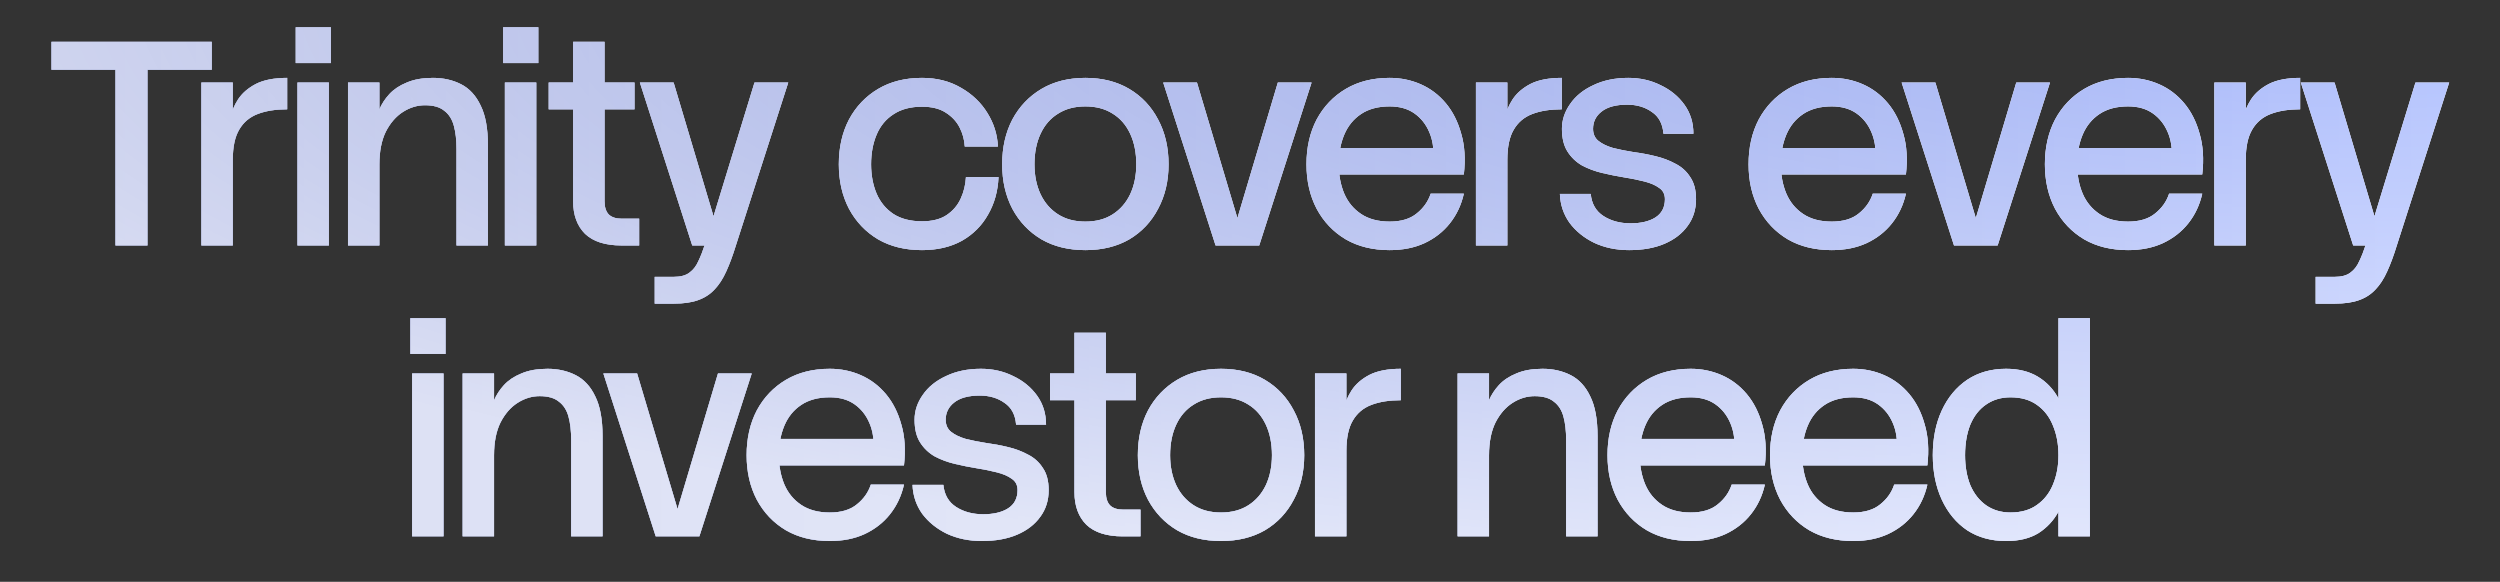 <svg width="550" height="128" viewBox="0 0 550 128" fill="none" xmlns="http://www.w3.org/2000/svg">
<rect x="0" y="0" width="550" height="128" fill="#333333" stroke="none"/>
<g clip-path="url(#clip0_4019_464)">
<path d="M25.403 9.2H32.443V54H25.403V9.2ZM11.323 9.2H46.587V15.344H11.323V9.2ZM44.302 18.16H51.214V54H44.302V18.16ZM51.214 35.184L50.254 29.872C50.254 28.763 50.382 27.483 50.638 26.032C50.937 24.581 51.513 23.195 52.366 21.872C53.262 20.507 54.564 19.376 56.27 18.48C58.02 17.584 60.324 17.136 63.182 17.136V24.048C60.665 24.048 58.51 24.389 56.718 25.072C54.926 25.755 53.561 26.907 52.622 28.528C51.684 30.107 51.214 32.325 51.214 35.184ZM65.442 18.16H72.354V54H65.442V18.16ZM65.058 6H72.802V13.872H65.058V6ZM76.557 18.16H83.469V24.048C83.981 22.853 84.707 21.744 85.645 20.72C86.627 19.653 87.907 18.8 89.485 18.16C91.064 17.477 92.984 17.136 95.245 17.136C97.549 17.136 99.619 17.605 101.453 18.544C103.288 19.483 104.717 21.04 105.741 23.216C106.808 25.349 107.341 28.251 107.341 31.92V54H100.429V32.752C100.429 30.789 100.237 29.104 99.853 27.696C99.469 26.245 98.765 25.136 97.741 24.368C96.76 23.557 95.352 23.152 93.517 23.152C91.811 23.152 90.189 23.643 88.653 24.624C87.117 25.605 85.859 27.056 84.877 28.976C83.939 30.896 83.469 33.285 83.469 36.144V54H76.557V18.16ZM111.072 18.16H117.984V54H111.072V18.16ZM110.688 6H118.432V13.872H110.688V6ZM120.712 18.16H139.592V24.048H120.712V18.16ZM126.088 9.2H133V44.272C133 45.595 133.32 46.576 133.96 47.216C134.6 47.813 135.539 48.112 136.776 48.112H140.616V54H136.712C133.171 54 130.504 53.147 128.712 51.44C126.963 49.691 126.088 47.301 126.088 44.272V9.2ZM144.037 66.8V60.912H148.197C149.733 60.912 150.906 60.592 151.717 59.952C152.527 59.355 153.167 58.523 153.637 57.456C154.149 56.389 154.618 55.195 155.045 53.872L165.989 18.16H173.413L161.893 54C161.21 56.219 160.506 58.117 159.781 59.696C159.055 61.317 158.202 62.64 157.221 63.664C156.239 64.731 155.023 65.52 153.573 66.032C152.165 66.544 150.394 66.8 148.261 66.8H144.037ZM152.293 54L140.773 18.16H148.197L158.885 54H152.293ZM219.674 38.96C219.546 42.032 218.778 44.784 217.37 47.216C216.005 49.648 214.085 51.568 211.61 52.976C209.136 54.341 206.213 55.024 202.842 55.024C199.13 55.024 195.909 54.235 193.178 52.656C190.448 51.035 188.314 48.795 186.778 45.936C185.285 43.077 184.538 39.813 184.538 36.144C184.538 32.432 185.285 29.147 186.778 26.288C188.314 23.429 190.448 21.189 193.178 19.568C195.909 17.947 199.13 17.136 202.842 17.136C206.085 17.136 208.944 17.861 211.418 19.312C213.893 20.72 215.834 22.576 217.242 24.88C218.65 27.141 219.418 29.595 219.546 32.24H212.25C212.165 30.747 211.781 29.339 211.098 28.016C210.416 26.693 209.392 25.605 208.026 24.752C206.704 23.899 204.976 23.472 202.842 23.472C200.325 23.472 198.234 24.027 196.57 25.136C194.906 26.203 193.669 27.696 192.858 29.616C192.048 31.536 191.642 33.712 191.642 36.144C191.642 38.533 192.048 40.688 192.858 42.608C193.669 44.485 194.906 45.979 196.57 47.088C198.234 48.155 200.325 48.688 202.842 48.688C205.061 48.688 206.853 48.24 208.218 47.344C209.626 46.405 210.672 45.189 211.354 43.696C212.037 42.203 212.421 40.624 212.506 38.96H219.674ZM238.782 55.024C235.07 55.024 231.849 54.235 229.118 52.656C226.388 51.035 224.254 48.795 222.718 45.936C221.225 43.077 220.478 39.813 220.478 36.144C220.478 32.432 221.225 29.147 222.718 26.288C224.254 23.429 226.388 21.189 229.118 19.568C231.849 17.947 235.07 17.136 238.782 17.136C242.494 17.136 245.716 17.947 248.446 19.568C251.177 21.189 253.289 23.429 254.782 26.288C256.318 29.147 257.086 32.432 257.086 36.144C257.086 39.813 256.318 43.077 254.782 45.936C253.289 48.795 251.177 51.035 248.446 52.656C245.716 54.235 242.494 55.024 238.782 55.024ZM238.782 48.752C241.129 48.752 243.134 48.219 244.798 47.152C246.462 46.085 247.742 44.613 248.638 42.736C249.534 40.816 249.982 38.619 249.982 36.144C249.982 33.584 249.534 31.344 248.638 29.424C247.742 27.504 246.462 26.032 244.798 25.008C243.134 23.941 241.129 23.408 238.782 23.408C236.436 23.408 234.43 23.941 232.766 25.008C231.102 26.032 229.822 27.504 228.926 29.424C228.03 31.344 227.582 33.584 227.582 36.144C227.582 38.619 228.03 40.816 228.926 42.736C229.822 44.613 231.102 46.085 232.766 47.152C234.43 48.219 236.436 48.752 238.782 48.752ZM255.908 18.16H263.332L274.02 54H267.428L255.908 18.16ZM288.548 18.16L277.028 54H270.436L281.124 18.16H288.548ZM305.725 55.024C302.013 55.024 298.791 54.235 296.061 52.656C293.33 51.035 291.197 48.795 289.661 45.936C288.167 43.077 287.421 39.813 287.421 36.144C287.421 32.432 288.167 29.147 289.661 26.288C291.197 23.429 293.33 21.189 296.061 19.568C298.791 17.947 302.013 17.136 305.725 17.136C308.157 17.136 310.439 17.605 312.573 18.544C314.706 19.483 316.541 20.869 318.077 22.704C319.613 24.539 320.743 26.779 321.469 29.424C322.237 32.027 322.429 35.013 322.045 38.384H291.325V32.56H318.205L315.325 34.608C315.453 32.56 315.154 30.704 314.429 29.04C313.703 27.333 312.615 25.968 311.165 24.944C309.714 23.92 307.901 23.408 305.725 23.408C303.207 23.408 301.117 23.963 299.453 25.072C297.789 26.181 296.551 27.696 295.741 29.616C294.93 31.536 294.525 33.712 294.525 36.144C294.525 38.533 294.93 40.688 295.741 42.608C296.551 44.485 297.789 45.979 299.453 47.088C301.117 48.197 303.207 48.752 305.725 48.752C308.242 48.752 310.226 48.155 311.677 46.96C313.17 45.765 314.194 44.315 314.749 42.608H322.045C321.49 45.083 320.466 47.259 318.973 49.136C317.522 50.971 315.666 52.421 313.405 53.488C311.186 54.512 308.626 55.024 305.725 55.024ZM324.705 18.16H331.617V54H324.705V18.16ZM331.617 35.184L330.657 29.872C330.657 28.763 330.785 27.483 331.041 26.032C331.339 24.581 331.915 23.195 332.769 21.872C333.665 20.507 334.966 19.376 336.673 18.48C338.422 17.584 340.726 17.136 343.585 17.136V24.048C341.067 24.048 338.913 24.389 337.121 25.072C335.329 25.755 333.963 26.907 333.025 28.528C332.086 30.107 331.617 32.325 331.617 35.184ZM349.96 42.672C350.173 44.848 351.112 46.469 352.776 47.536C354.44 48.603 356.424 49.136 358.728 49.136C360.989 49.136 362.802 48.709 364.168 47.856C365.576 46.96 366.28 45.616 366.28 43.824C366.28 42.715 365.853 41.883 365 41.328C364.189 40.731 363.101 40.261 361.736 39.92C360.413 39.579 358.941 39.28 357.32 39.024C355.741 38.768 354.141 38.448 352.52 38.064C350.898 37.68 349.405 37.125 348.04 36.4C346.717 35.632 345.65 34.608 344.84 33.328C344.029 32.048 343.624 30.384 343.624 28.336C343.624 26.416 344.221 24.603 345.416 22.896C346.61 21.147 348.317 19.76 350.536 18.736C352.754 17.669 355.314 17.136 358.216 17.136C360.818 17.136 363.186 17.669 365.32 18.736C367.496 19.76 369.245 21.189 370.568 23.024C371.89 24.859 372.552 26.992 372.552 29.424H365.96C365.789 27.248 364.936 25.648 363.4 24.624C361.906 23.557 360.093 23.024 357.96 23.024C355.485 23.024 353.608 23.536 352.328 24.56C351.09 25.541 350.472 26.8 350.472 28.336C350.472 29.488 350.877 30.384 351.688 31.024C352.498 31.664 353.565 32.176 354.888 32.56C356.253 32.901 357.746 33.2 359.368 33.456C360.989 33.669 362.589 33.968 364.168 34.352C365.789 34.736 367.261 35.291 368.584 36.016C369.949 36.699 371.037 37.68 371.848 38.96C372.701 40.197 373.128 41.819 373.128 43.824C373.128 46.085 372.509 48.048 371.272 49.712C370.077 51.376 368.392 52.677 366.216 53.616C364.04 54.555 361.437 55.024 358.408 55.024C355.592 55.024 353.032 54.491 350.728 53.424C348.466 52.315 346.653 50.843 345.288 49.008C343.965 47.131 343.261 45.019 343.176 42.672H349.96ZM402.985 55.024C399.273 55.024 396.051 54.235 393.321 52.656C390.59 51.035 388.457 48.795 386.921 45.936C385.427 43.077 384.681 39.813 384.681 36.144C384.681 32.432 385.427 29.147 386.921 26.288C388.457 23.429 390.59 21.189 393.321 19.568C396.051 17.947 399.273 17.136 402.985 17.136C405.417 17.136 407.699 17.605 409.833 18.544C411.966 19.483 413.801 20.869 415.337 22.704C416.873 24.539 418.003 26.779 418.729 29.424C419.497 32.027 419.689 35.013 419.305 38.384H388.585V32.56H415.465L412.585 34.608C412.713 32.56 412.414 30.704 411.689 29.04C410.963 27.333 409.875 25.968 408.425 24.944C406.974 23.92 405.161 23.408 402.985 23.408C400.467 23.408 398.377 23.963 396.713 25.072C395.049 26.181 393.811 27.696 393.001 29.616C392.19 31.536 391.785 33.712 391.785 36.144C391.785 38.533 392.19 40.688 393.001 42.608C393.811 44.485 395.049 45.979 396.713 47.088C398.377 48.197 400.467 48.752 402.985 48.752C405.502 48.752 407.486 48.155 408.937 46.96C410.43 45.765 411.454 44.315 412.009 42.608H419.305C418.75 45.083 417.726 47.259 416.233 49.136C414.782 50.971 412.926 52.421 410.665 53.488C408.446 54.512 405.886 55.024 402.985 55.024ZM418.36 18.16H425.784L436.472 54H429.88L418.36 18.16ZM451 18.16L439.48 54H432.888L443.576 18.16H451ZM468.177 55.024C464.465 55.024 461.244 54.235 458.513 52.656C455.783 51.035 453.649 48.795 452.113 45.936C450.62 43.077 449.873 39.813 449.873 36.144C449.873 32.432 450.62 29.147 452.113 26.288C453.649 23.429 455.783 21.189 458.513 19.568C461.244 17.947 464.465 17.136 468.177 17.136C470.609 17.136 472.892 17.605 475.025 18.544C477.159 19.483 478.993 20.869 480.529 22.704C482.065 24.539 483.196 26.779 483.921 29.424C484.689 32.027 484.881 35.013 484.497 38.384H453.777V32.56H480.657L477.777 34.608C477.905 32.56 477.607 30.704 476.881 29.04C476.156 27.333 475.068 25.968 473.617 24.944C472.167 23.92 470.353 23.408 468.177 23.408C465.66 23.408 463.569 23.963 461.905 25.072C460.241 26.181 459.004 27.696 458.193 29.616C457.383 31.536 456.977 33.712 456.977 36.144C456.977 38.533 457.383 40.688 458.193 42.608C459.004 44.485 460.241 45.979 461.905 47.088C463.569 48.197 465.66 48.752 468.177 48.752C470.695 48.752 472.679 48.155 474.129 46.96C475.623 45.765 476.647 44.315 477.201 42.608H484.497C483.943 45.083 482.919 47.259 481.425 49.136C479.975 50.971 478.119 52.421 475.857 53.488C473.639 54.512 471.079 55.024 468.177 55.024ZM487.157 18.16H494.069V54H487.157V18.16ZM494.069 35.184L493.109 29.872C493.109 28.763 493.237 27.483 493.493 26.032C493.792 24.581 494.368 23.195 495.221 21.872C496.117 20.507 497.419 19.376 499.125 18.48C500.875 17.584 503.179 17.136 506.037 17.136V24.048C503.52 24.048 501.365 24.389 499.573 25.072C497.781 25.755 496.416 26.907 495.477 28.528C494.539 30.107 494.069 32.325 494.069 35.184ZM509.444 66.8V60.912H513.604C515.14 60.912 516.314 60.592 517.124 59.952C517.935 59.355 518.575 58.523 519.044 57.456C519.556 56.389 520.026 55.195 520.452 53.872L531.396 18.16H538.82L527.3 54C526.618 56.219 525.914 58.117 525.188 59.696C524.463 61.317 523.61 62.64 522.628 63.664C521.647 64.731 520.431 65.52 518.98 66.032C517.572 66.544 515.802 66.8 513.668 66.8H509.444ZM517.7 54L506.18 18.16H513.604L524.292 54H517.7ZM90.664 82.16H97.576V118H90.664V82.16ZM90.28 70H98.024V77.872H90.28V70ZM101.78 82.16H108.692V88.048C109.204 86.853 109.929 85.744 110.868 84.72C111.849 83.653 113.129 82.8 114.708 82.16C116.286 81.477 118.206 81.136 120.468 81.136C122.772 81.136 124.841 81.605 126.676 82.544C128.51 83.483 129.94 85.04 130.964 87.216C132.03 89.349 132.564 92.251 132.564 95.92V118H125.652V96.752C125.652 94.789 125.46 93.104 125.076 91.696C124.692 90.245 123.988 89.136 122.964 88.368C121.982 87.557 120.574 87.152 118.74 87.152C117.033 87.152 115.412 87.643 113.876 88.624C112.34 89.605 111.081 91.056 110.1 92.976C109.161 94.896 108.692 97.285 108.692 100.144V118H101.78V82.16ZM132.74 82.16H140.164L150.852 118H144.26L132.74 82.16ZM165.38 82.16L153.86 118H147.268L157.956 82.16H165.38ZM182.557 119.024C178.845 119.024 175.624 118.235 172.893 116.656C170.163 115.035 168.029 112.795 166.493 109.936C165 107.077 164.253 103.813 164.253 100.144C164.253 96.432 165 93.147 166.493 90.288C168.029 87.429 170.163 85.189 172.893 83.568C175.624 81.947 178.845 81.136 182.557 81.136C184.989 81.136 187.272 81.605 189.405 82.544C191.539 83.483 193.373 84.869 194.909 86.704C196.445 88.539 197.576 90.779 198.301 93.424C199.069 96.027 199.261 99.013 198.877 102.384H168.157V96.56H195.037L192.157 98.608C192.285 96.56 191.987 94.704 191.261 93.04C190.536 91.333 189.448 89.968 187.997 88.944C186.547 87.92 184.733 87.408 182.557 87.408C180.04 87.408 177.949 87.963 176.285 89.072C174.621 90.181 173.384 91.696 172.573 93.616C171.763 95.536 171.357 97.712 171.357 100.144C171.357 102.533 171.763 104.688 172.573 106.608C173.384 108.485 174.621 109.979 176.285 111.088C177.949 112.197 180.04 112.752 182.557 112.752C185.075 112.752 187.059 112.155 188.509 110.96C190.003 109.765 191.027 108.315 191.581 106.608H198.877C198.323 109.083 197.299 111.259 195.805 113.136C194.355 114.971 192.499 116.421 190.237 117.488C188.019 118.512 185.459 119.024 182.557 119.024ZM207.54 106.672C207.753 108.848 208.692 110.469 210.356 111.536C212.02 112.603 214.004 113.136 216.308 113.136C218.569 113.136 220.382 112.709 221.748 111.856C223.156 110.96 223.86 109.616 223.86 107.824C223.86 106.715 223.433 105.883 222.58 105.328C221.769 104.731 220.681 104.261 219.316 103.92C217.993 103.579 216.521 103.28 214.9 103.024C213.321 102.768 211.721 102.448 210.1 102.064C208.478 101.68 206.985 101.125 205.62 100.4C204.297 99.632 203.23 98.608 202.42 97.328C201.609 96.048 201.204 94.384 201.204 92.336C201.204 90.416 201.801 88.603 202.996 86.896C204.19 85.147 205.897 83.76 208.116 82.736C210.334 81.669 212.894 81.136 215.796 81.136C218.398 81.136 220.766 81.669 222.9 82.736C225.076 83.76 226.825 85.189 228.148 87.024C229.47 88.859 230.132 90.992 230.132 93.424H223.54C223.369 91.248 222.516 89.648 220.98 88.624C219.486 87.557 217.673 87.024 215.54 87.024C213.065 87.024 211.188 87.536 209.908 88.56C208.67 89.541 208.052 90.8 208.052 92.336C208.052 93.488 208.457 94.384 209.268 95.024C210.078 95.664 211.145 96.176 212.468 96.56C213.833 96.901 215.326 97.2 216.948 97.456C218.569 97.669 220.169 97.968 221.748 98.352C223.369 98.736 224.841 99.291 226.164 100.016C227.529 100.699 228.617 101.68 229.428 102.96C230.281 104.197 230.708 105.819 230.708 107.824C230.708 110.085 230.089 112.048 228.852 113.712C227.657 115.376 225.972 116.677 223.796 117.616C221.62 118.555 219.017 119.024 215.988 119.024C213.172 119.024 210.612 118.491 208.308 117.424C206.046 116.315 204.233 114.843 202.868 113.008C201.545 111.131 200.841 109.019 200.756 106.672H207.54ZM231.002 82.16H249.882V88.048H231.002V82.16ZM236.378 73.2H243.29V108.272C243.29 109.595 243.61 110.576 244.25 111.216C244.89 111.813 245.829 112.112 247.066 112.112H250.906V118H247.002C243.461 118 240.794 117.147 239.002 115.44C237.253 113.691 236.378 111.301 236.378 108.272V73.2ZM268.627 119.024C264.915 119.024 261.694 118.235 258.963 116.656C256.233 115.035 254.099 112.795 252.563 109.936C251.07 107.077 250.323 103.813 250.323 100.144C250.323 96.432 251.07 93.147 252.563 90.288C254.099 87.429 256.233 85.189 258.963 83.568C261.694 81.947 264.915 81.136 268.627 81.136C272.339 81.136 275.561 81.947 278.291 83.568C281.022 85.189 283.134 87.429 284.627 90.288C286.163 93.147 286.931 96.432 286.931 100.144C286.931 103.813 286.163 107.077 284.627 109.936C283.134 112.795 281.022 115.035 278.291 116.656C275.561 118.235 272.339 119.024 268.627 119.024ZM268.627 112.752C270.974 112.752 272.979 112.219 274.643 111.152C276.307 110.085 277.587 108.613 278.483 106.736C279.379 104.816 279.827 102.619 279.827 100.144C279.827 97.584 279.379 95.344 278.483 93.424C277.587 91.504 276.307 90.032 274.643 89.008C272.979 87.941 270.974 87.408 268.627 87.408C266.281 87.408 264.275 87.941 262.611 89.008C260.947 90.032 259.667 91.504 258.771 93.424C257.875 95.344 257.427 97.584 257.427 100.144C257.427 102.619 257.875 104.816 258.771 106.736C259.667 108.613 260.947 110.085 262.611 111.152C264.275 112.219 266.281 112.752 268.627 112.752ZM289.295 82.16H296.207V118H289.295V82.16ZM296.207 99.184L295.247 93.872C295.247 92.763 295.375 91.483 295.631 90.032C295.929 88.581 296.505 87.195 297.359 85.872C298.255 84.507 299.556 83.376 301.263 82.48C303.012 81.584 305.316 81.136 308.175 81.136V88.048C305.657 88.048 303.503 88.389 301.711 89.072C299.919 89.755 298.553 90.907 297.615 92.528C296.676 94.107 296.207 96.325 296.207 99.184ZM320.675 82.16H327.587V88.048C328.099 86.853 328.824 85.744 329.763 84.72C330.744 83.653 332.024 82.8 333.603 82.16C335.181 81.477 337.101 81.136 339.363 81.136C341.667 81.136 343.736 81.605 345.571 82.544C347.405 83.483 348.835 85.04 349.859 87.216C350.925 89.349 351.459 92.251 351.459 95.92V118H344.547V96.752C344.547 94.789 344.355 93.104 343.971 91.696C343.587 90.245 342.883 89.136 341.859 88.368C340.877 87.557 339.469 87.152 337.635 87.152C335.928 87.152 334.307 87.643 332.771 88.624C331.235 89.605 329.976 91.056 328.995 92.976C328.056 94.896 327.587 97.285 327.587 100.144V118H320.675V82.16ZM371.95 119.024C368.238 119.024 365.016 118.235 362.286 116.656C359.555 115.035 357.422 112.795 355.886 109.936C354.392 107.077 353.646 103.813 353.646 100.144C353.646 96.432 354.392 93.147 355.886 90.288C357.422 87.429 359.555 85.189 362.286 83.568C365.016 81.947 368.238 81.136 371.95 81.136C374.382 81.136 376.664 81.605 378.798 82.544C380.931 83.483 382.766 84.869 384.302 86.704C385.838 88.539 386.968 90.779 387.694 93.424C388.462 96.027 388.654 99.013 388.27 102.384H357.55V96.56H384.43L381.55 98.608C381.678 96.56 381.379 94.704 380.654 93.04C379.928 91.333 378.84 89.968 377.39 88.944C375.939 87.92 374.126 87.408 371.95 87.408C369.432 87.408 367.342 87.963 365.678 89.072C364.014 90.181 362.776 91.696 361.966 93.616C361.155 95.536 360.75 97.712 360.75 100.144C360.75 102.533 361.155 104.688 361.966 106.608C362.776 108.485 364.014 109.979 365.678 111.088C367.342 112.197 369.432 112.752 371.95 112.752C374.467 112.752 376.451 112.155 377.902 110.96C379.395 109.765 380.419 108.315 380.974 106.608H388.27C387.715 109.083 386.691 111.259 385.198 113.136C383.747 114.971 381.891 116.421 379.63 117.488C377.411 118.512 374.851 119.024 371.95 119.024ZM407.702 119.024C403.99 119.024 400.769 118.235 398.038 116.656C395.308 115.035 393.174 112.795 391.638 109.936C390.145 107.077 389.398 103.813 389.398 100.144C389.398 96.432 390.145 93.147 391.638 90.288C393.174 87.429 395.308 85.189 398.038 83.568C400.769 81.947 403.99 81.136 407.702 81.136C410.134 81.136 412.417 81.605 414.55 82.544C416.684 83.483 418.518 84.869 420.054 86.704C421.59 88.539 422.721 90.779 423.446 93.424C424.214 96.027 424.406 99.013 424.022 102.384H393.302V96.56H420.182L417.302 98.608C417.43 96.56 417.132 94.704 416.406 93.04C415.681 91.333 414.593 89.968 413.142 88.944C411.692 87.92 409.878 87.408 407.702 87.408C405.185 87.408 403.094 87.963 401.43 89.072C399.766 90.181 398.529 91.696 397.718 93.616C396.908 95.536 396.502 97.712 396.502 100.144C396.502 102.533 396.908 104.688 397.718 106.608C398.529 108.485 399.766 109.979 401.43 111.088C403.094 112.197 405.185 112.752 407.702 112.752C410.22 112.752 412.204 112.155 413.654 110.96C415.148 109.765 416.172 108.315 416.726 106.608H424.022C423.468 109.083 422.444 111.259 420.95 113.136C419.5 114.971 417.644 116.421 415.382 117.488C413.164 118.512 410.604 119.024 407.702 119.024ZM441.341 119.024C438.056 119.024 435.197 118.235 432.765 116.656C430.376 115.035 428.52 112.795 427.197 109.936C425.875 107.077 425.213 103.813 425.213 100.144C425.213 96.432 425.875 93.147 427.197 90.288C428.52 87.429 430.376 85.189 432.765 83.568C435.197 81.947 438.056 81.136 441.341 81.136C444.072 81.136 446.397 81.712 448.317 82.864C450.237 84.016 451.752 85.616 452.861 87.664V112.56C451.795 114.523 450.323 116.101 448.445 117.296C446.568 118.448 444.2 119.024 441.341 119.024ZM442.301 112.752C444.648 112.752 446.589 112.197 448.125 111.088C449.704 109.979 450.877 108.485 451.645 106.608C452.456 104.688 452.861 102.533 452.861 100.144C452.861 97.712 452.456 95.536 451.645 93.616C450.877 91.696 449.704 90.181 448.125 89.072C446.589 87.963 444.648 87.408 442.301 87.408C440.253 87.408 438.461 87.941 436.925 89.008C435.432 90.032 434.28 91.504 433.469 93.424C432.701 95.344 432.317 97.584 432.317 100.144C432.317 102.619 432.701 104.816 433.469 106.736C434.28 108.613 435.432 110.085 436.925 111.152C438.461 112.219 440.253 112.752 442.301 112.752ZM452.861 118V70H459.773V118H452.861Z" fill="white"/>
<path d="M25.403 9.2H32.443V54H25.403V9.2ZM11.323 9.2H46.587V15.344H11.323V9.2ZM44.302 18.16H51.214V54H44.302V18.16ZM51.214 35.184L50.254 29.872C50.254 28.763 50.382 27.483 50.638 26.032C50.937 24.581 51.513 23.195 52.366 21.872C53.262 20.507 54.564 19.376 56.27 18.48C58.02 17.584 60.324 17.136 63.182 17.136V24.048C60.665 24.048 58.51 24.389 56.718 25.072C54.926 25.755 53.561 26.907 52.622 28.528C51.684 30.107 51.214 32.325 51.214 35.184ZM65.442 18.16H72.354V54H65.442V18.16ZM65.058 6H72.802V13.872H65.058V6ZM76.557 18.16H83.469V24.048C83.981 22.853 84.707 21.744 85.645 20.72C86.627 19.653 87.907 18.8 89.485 18.16C91.064 17.477 92.984 17.136 95.245 17.136C97.549 17.136 99.619 17.605 101.453 18.544C103.288 19.483 104.717 21.04 105.741 23.216C106.808 25.349 107.341 28.251 107.341 31.92V54H100.429V32.752C100.429 30.789 100.237 29.104 99.853 27.696C99.469 26.245 98.765 25.136 97.741 24.368C96.76 23.557 95.352 23.152 93.517 23.152C91.811 23.152 90.189 23.643 88.653 24.624C87.117 25.605 85.859 27.056 84.877 28.976C83.939 30.896 83.469 33.285 83.469 36.144V54H76.557V18.16ZM111.072 18.16H117.984V54H111.072V18.16ZM110.688 6H118.432V13.872H110.688V6ZM120.712 18.16H139.592V24.048H120.712V18.16ZM126.088 9.2H133V44.272C133 45.595 133.32 46.576 133.96 47.216C134.6 47.813 135.539 48.112 136.776 48.112H140.616V54H136.712C133.171 54 130.504 53.147 128.712 51.44C126.963 49.691 126.088 47.301 126.088 44.272V9.2ZM144.037 66.8V60.912H148.197C149.733 60.912 150.906 60.592 151.717 59.952C152.527 59.355 153.167 58.523 153.637 57.456C154.149 56.389 154.618 55.195 155.045 53.872L165.989 18.16H173.413L161.893 54C161.21 56.219 160.506 58.117 159.781 59.696C159.055 61.317 158.202 62.64 157.221 63.664C156.239 64.731 155.023 65.52 153.573 66.032C152.165 66.544 150.394 66.8 148.261 66.8H144.037ZM152.293 54L140.773 18.16H148.197L158.885 54H152.293ZM219.674 38.96C219.546 42.032 218.778 44.784 217.37 47.216C216.005 49.648 214.085 51.568 211.61 52.976C209.136 54.341 206.213 55.024 202.842 55.024C199.13 55.024 195.909 54.235 193.178 52.656C190.448 51.035 188.314 48.795 186.778 45.936C185.285 43.077 184.538 39.813 184.538 36.144C184.538 32.432 185.285 29.147 186.778 26.288C188.314 23.429 190.448 21.189 193.178 19.568C195.909 17.947 199.13 17.136 202.842 17.136C206.085 17.136 208.944 17.861 211.418 19.312C213.893 20.72 215.834 22.576 217.242 24.88C218.65 27.141 219.418 29.595 219.546 32.24H212.25C212.165 30.747 211.781 29.339 211.098 28.016C210.416 26.693 209.392 25.605 208.026 24.752C206.704 23.899 204.976 23.472 202.842 23.472C200.325 23.472 198.234 24.027 196.57 25.136C194.906 26.203 193.669 27.696 192.858 29.616C192.048 31.536 191.642 33.712 191.642 36.144C191.642 38.533 192.048 40.688 192.858 42.608C193.669 44.485 194.906 45.979 196.57 47.088C198.234 48.155 200.325 48.688 202.842 48.688C205.061 48.688 206.853 48.24 208.218 47.344C209.626 46.405 210.672 45.189 211.354 43.696C212.037 42.203 212.421 40.624 212.506 38.96H219.674ZM238.782 55.024C235.07 55.024 231.849 54.235 229.118 52.656C226.388 51.035 224.254 48.795 222.718 45.936C221.225 43.077 220.478 39.813 220.478 36.144C220.478 32.432 221.225 29.147 222.718 26.288C224.254 23.429 226.388 21.189 229.118 19.568C231.849 17.947 235.07 17.136 238.782 17.136C242.494 17.136 245.716 17.947 248.446 19.568C251.177 21.189 253.289 23.429 254.782 26.288C256.318 29.147 257.086 32.432 257.086 36.144C257.086 39.813 256.318 43.077 254.782 45.936C253.289 48.795 251.177 51.035 248.446 52.656C245.716 54.235 242.494 55.024 238.782 55.024ZM238.782 48.752C241.129 48.752 243.134 48.219 244.798 47.152C246.462 46.085 247.742 44.613 248.638 42.736C249.534 40.816 249.982 38.619 249.982 36.144C249.982 33.584 249.534 31.344 248.638 29.424C247.742 27.504 246.462 26.032 244.798 25.008C243.134 23.941 241.129 23.408 238.782 23.408C236.436 23.408 234.43 23.941 232.766 25.008C231.102 26.032 229.822 27.504 228.926 29.424C228.03 31.344 227.582 33.584 227.582 36.144C227.582 38.619 228.03 40.816 228.926 42.736C229.822 44.613 231.102 46.085 232.766 47.152C234.43 48.219 236.436 48.752 238.782 48.752ZM255.908 18.16H263.332L274.02 54H267.428L255.908 18.16ZM288.548 18.16L277.028 54H270.436L281.124 18.16H288.548ZM305.725 55.024C302.013 55.024 298.791 54.235 296.061 52.656C293.33 51.035 291.197 48.795 289.661 45.936C288.167 43.077 287.421 39.813 287.421 36.144C287.421 32.432 288.167 29.147 289.661 26.288C291.197 23.429 293.33 21.189 296.061 19.568C298.791 17.947 302.013 17.136 305.725 17.136C308.157 17.136 310.439 17.605 312.573 18.544C314.706 19.483 316.541 20.869 318.077 22.704C319.613 24.539 320.743 26.779 321.469 29.424C322.237 32.027 322.429 35.013 322.045 38.384H291.325V32.56H318.205L315.325 34.608C315.453 32.56 315.154 30.704 314.429 29.04C313.703 27.333 312.615 25.968 311.165 24.944C309.714 23.92 307.901 23.408 305.725 23.408C303.207 23.408 301.117 23.963 299.453 25.072C297.789 26.181 296.551 27.696 295.741 29.616C294.93 31.536 294.525 33.712 294.525 36.144C294.525 38.533 294.93 40.688 295.741 42.608C296.551 44.485 297.789 45.979 299.453 47.088C301.117 48.197 303.207 48.752 305.725 48.752C308.242 48.752 310.226 48.155 311.677 46.96C313.17 45.765 314.194 44.315 314.749 42.608H322.045C321.49 45.083 320.466 47.259 318.973 49.136C317.522 50.971 315.666 52.421 313.405 53.488C311.186 54.512 308.626 55.024 305.725 55.024ZM324.705 18.16H331.617V54H324.705V18.16ZM331.617 35.184L330.657 29.872C330.657 28.763 330.785 27.483 331.041 26.032C331.339 24.581 331.915 23.195 332.769 21.872C333.665 20.507 334.966 19.376 336.673 18.48C338.422 17.584 340.726 17.136 343.585 17.136V24.048C341.067 24.048 338.913 24.389 337.121 25.072C335.329 25.755 333.963 26.907 333.025 28.528C332.086 30.107 331.617 32.325 331.617 35.184ZM349.96 42.672C350.173 44.848 351.112 46.469 352.776 47.536C354.44 48.603 356.424 49.136 358.728 49.136C360.989 49.136 362.802 48.709 364.168 47.856C365.576 46.96 366.28 45.616 366.28 43.824C366.28 42.715 365.853 41.883 365 41.328C364.189 40.731 363.101 40.261 361.736 39.92C360.413 39.579 358.941 39.28 357.32 39.024C355.741 38.768 354.141 38.448 352.52 38.064C350.898 37.68 349.405 37.125 348.04 36.4C346.717 35.632 345.65 34.608 344.84 33.328C344.029 32.048 343.624 30.384 343.624 28.336C343.624 26.416 344.221 24.603 345.416 22.896C346.61 21.147 348.317 19.76 350.536 18.736C352.754 17.669 355.314 17.136 358.216 17.136C360.818 17.136 363.186 17.669 365.32 18.736C367.496 19.76 369.245 21.189 370.568 23.024C371.89 24.859 372.552 26.992 372.552 29.424H365.96C365.789 27.248 364.936 25.648 363.4 24.624C361.906 23.557 360.093 23.024 357.96 23.024C355.485 23.024 353.608 23.536 352.328 24.56C351.09 25.541 350.472 26.8 350.472 28.336C350.472 29.488 350.877 30.384 351.688 31.024C352.498 31.664 353.565 32.176 354.888 32.56C356.253 32.901 357.746 33.2 359.368 33.456C360.989 33.669 362.589 33.968 364.168 34.352C365.789 34.736 367.261 35.291 368.584 36.016C369.949 36.699 371.037 37.68 371.848 38.96C372.701 40.197 373.128 41.819 373.128 43.824C373.128 46.085 372.509 48.048 371.272 49.712C370.077 51.376 368.392 52.677 366.216 53.616C364.04 54.555 361.437 55.024 358.408 55.024C355.592 55.024 353.032 54.491 350.728 53.424C348.466 52.315 346.653 50.843 345.288 49.008C343.965 47.131 343.261 45.019 343.176 42.672H349.96ZM402.985 55.024C399.273 55.024 396.051 54.235 393.321 52.656C390.59 51.035 388.457 48.795 386.921 45.936C385.427 43.077 384.681 39.813 384.681 36.144C384.681 32.432 385.427 29.147 386.921 26.288C388.457 23.429 390.59 21.189 393.321 19.568C396.051 17.947 399.273 17.136 402.985 17.136C405.417 17.136 407.699 17.605 409.833 18.544C411.966 19.483 413.801 20.869 415.337 22.704C416.873 24.539 418.003 26.779 418.729 29.424C419.497 32.027 419.689 35.013 419.305 38.384H388.585V32.56H415.465L412.585 34.608C412.713 32.56 412.414 30.704 411.689 29.04C410.963 27.333 409.875 25.968 408.425 24.944C406.974 23.92 405.161 23.408 402.985 23.408C400.467 23.408 398.377 23.963 396.713 25.072C395.049 26.181 393.811 27.696 393.001 29.616C392.19 31.536 391.785 33.712 391.785 36.144C391.785 38.533 392.19 40.688 393.001 42.608C393.811 44.485 395.049 45.979 396.713 47.088C398.377 48.197 400.467 48.752 402.985 48.752C405.502 48.752 407.486 48.155 408.937 46.96C410.43 45.765 411.454 44.315 412.009 42.608H419.305C418.75 45.083 417.726 47.259 416.233 49.136C414.782 50.971 412.926 52.421 410.665 53.488C408.446 54.512 405.886 55.024 402.985 55.024ZM418.36 18.16H425.784L436.472 54H429.88L418.36 18.16ZM451 18.16L439.48 54H432.888L443.576 18.16H451ZM468.177 55.024C464.465 55.024 461.244 54.235 458.513 52.656C455.783 51.035 453.649 48.795 452.113 45.936C450.62 43.077 449.873 39.813 449.873 36.144C449.873 32.432 450.62 29.147 452.113 26.288C453.649 23.429 455.783 21.189 458.513 19.568C461.244 17.947 464.465 17.136 468.177 17.136C470.609 17.136 472.892 17.605 475.025 18.544C477.159 19.483 478.993 20.869 480.529 22.704C482.065 24.539 483.196 26.779 483.921 29.424C484.689 32.027 484.881 35.013 484.497 38.384H453.777V32.56H480.657L477.777 34.608C477.905 32.56 477.607 30.704 476.881 29.04C476.156 27.333 475.068 25.968 473.617 24.944C472.167 23.92 470.353 23.408 468.177 23.408C465.66 23.408 463.569 23.963 461.905 25.072C460.241 26.181 459.004 27.696 458.193 29.616C457.383 31.536 456.977 33.712 456.977 36.144C456.977 38.533 457.383 40.688 458.193 42.608C459.004 44.485 460.241 45.979 461.905 47.088C463.569 48.197 465.66 48.752 468.177 48.752C470.695 48.752 472.679 48.155 474.129 46.96C475.623 45.765 476.647 44.315 477.201 42.608H484.497C483.943 45.083 482.919 47.259 481.425 49.136C479.975 50.971 478.119 52.421 475.857 53.488C473.639 54.512 471.079 55.024 468.177 55.024ZM487.157 18.16H494.069V54H487.157V18.16ZM494.069 35.184L493.109 29.872C493.109 28.763 493.237 27.483 493.493 26.032C493.792 24.581 494.368 23.195 495.221 21.872C496.117 20.507 497.419 19.376 499.125 18.48C500.875 17.584 503.179 17.136 506.037 17.136V24.048C503.52 24.048 501.365 24.389 499.573 25.072C497.781 25.755 496.416 26.907 495.477 28.528C494.539 30.107 494.069 32.325 494.069 35.184ZM509.444 66.8V60.912H513.604C515.14 60.912 516.314 60.592 517.124 59.952C517.935 59.355 518.575 58.523 519.044 57.456C519.556 56.389 520.026 55.195 520.452 53.872L531.396 18.16H538.82L527.3 54C526.618 56.219 525.914 58.117 525.188 59.696C524.463 61.317 523.61 62.64 522.628 63.664C521.647 64.731 520.431 65.52 518.98 66.032C517.572 66.544 515.802 66.8 513.668 66.8H509.444ZM517.7 54L506.18 18.16H513.604L524.292 54H517.7ZM90.664 82.16H97.576V118H90.664V82.16ZM90.28 70H98.024V77.872H90.28V70ZM101.78 82.16H108.692V88.048C109.204 86.853 109.929 85.744 110.868 84.72C111.849 83.653 113.129 82.8 114.708 82.16C116.286 81.477 118.206 81.136 120.468 81.136C122.772 81.136 124.841 81.605 126.676 82.544C128.51 83.483 129.94 85.04 130.964 87.216C132.03 89.349 132.564 92.251 132.564 95.92V118H125.652V96.752C125.652 94.789 125.46 93.104 125.076 91.696C124.692 90.245 123.988 89.136 122.964 88.368C121.982 87.557 120.574 87.152 118.74 87.152C117.033 87.152 115.412 87.643 113.876 88.624C112.34 89.605 111.081 91.056 110.1 92.976C109.161 94.896 108.692 97.285 108.692 100.144V118H101.78V82.16ZM132.74 82.16H140.164L150.852 118H144.26L132.74 82.16ZM165.38 82.16L153.86 118H147.268L157.956 82.16H165.38ZM182.557 119.024C178.845 119.024 175.624 118.235 172.893 116.656C170.163 115.035 168.029 112.795 166.493 109.936C165 107.077 164.253 103.813 164.253 100.144C164.253 96.432 165 93.147 166.493 90.288C168.029 87.429 170.163 85.189 172.893 83.568C175.624 81.947 178.845 81.136 182.557 81.136C184.989 81.136 187.272 81.605 189.405 82.544C191.539 83.483 193.373 84.869 194.909 86.704C196.445 88.539 197.576 90.779 198.301 93.424C199.069 96.027 199.261 99.013 198.877 102.384H168.157V96.56H195.037L192.157 98.608C192.285 96.56 191.987 94.704 191.261 93.04C190.536 91.333 189.448 89.968 187.997 88.944C186.547 87.92 184.733 87.408 182.557 87.408C180.04 87.408 177.949 87.963 176.285 89.072C174.621 90.181 173.384 91.696 172.573 93.616C171.763 95.536 171.357 97.712 171.357 100.144C171.357 102.533 171.763 104.688 172.573 106.608C173.384 108.485 174.621 109.979 176.285 111.088C177.949 112.197 180.04 112.752 182.557 112.752C185.075 112.752 187.059 112.155 188.509 110.96C190.003 109.765 191.027 108.315 191.581 106.608H198.877C198.323 109.083 197.299 111.259 195.805 113.136C194.355 114.971 192.499 116.421 190.237 117.488C188.019 118.512 185.459 119.024 182.557 119.024ZM207.54 106.672C207.753 108.848 208.692 110.469 210.356 111.536C212.02 112.603 214.004 113.136 216.308 113.136C218.569 113.136 220.382 112.709 221.748 111.856C223.156 110.96 223.86 109.616 223.86 107.824C223.86 106.715 223.433 105.883 222.58 105.328C221.769 104.731 220.681 104.261 219.316 103.92C217.993 103.579 216.521 103.28 214.9 103.024C213.321 102.768 211.721 102.448 210.1 102.064C208.478 101.68 206.985 101.125 205.62 100.4C204.297 99.632 203.23 98.608 202.42 97.328C201.609 96.048 201.204 94.384 201.204 92.336C201.204 90.416 201.801 88.603 202.996 86.896C204.19 85.147 205.897 83.76 208.116 82.736C210.334 81.669 212.894 81.136 215.796 81.136C218.398 81.136 220.766 81.669 222.9 82.736C225.076 83.76 226.825 85.189 228.148 87.024C229.47 88.859 230.132 90.992 230.132 93.424H223.54C223.369 91.248 222.516 89.648 220.98 88.624C219.486 87.557 217.673 87.024 215.54 87.024C213.065 87.024 211.188 87.536 209.908 88.56C208.67 89.541 208.052 90.8 208.052 92.336C208.052 93.488 208.457 94.384 209.268 95.024C210.078 95.664 211.145 96.176 212.468 96.56C213.833 96.901 215.326 97.2 216.948 97.456C218.569 97.669 220.169 97.968 221.748 98.352C223.369 98.736 224.841 99.291 226.164 100.016C227.529 100.699 228.617 101.68 229.428 102.96C230.281 104.197 230.708 105.819 230.708 107.824C230.708 110.085 230.089 112.048 228.852 113.712C227.657 115.376 225.972 116.677 223.796 117.616C221.62 118.555 219.017 119.024 215.988 119.024C213.172 119.024 210.612 118.491 208.308 117.424C206.046 116.315 204.233 114.843 202.868 113.008C201.545 111.131 200.841 109.019 200.756 106.672H207.54ZM231.002 82.16H249.882V88.048H231.002V82.16ZM236.378 73.2H243.29V108.272C243.29 109.595 243.61 110.576 244.25 111.216C244.89 111.813 245.829 112.112 247.066 112.112H250.906V118H247.002C243.461 118 240.794 117.147 239.002 115.44C237.253 113.691 236.378 111.301 236.378 108.272V73.2ZM268.627 119.024C264.915 119.024 261.694 118.235 258.963 116.656C256.233 115.035 254.099 112.795 252.563 109.936C251.07 107.077 250.323 103.813 250.323 100.144C250.323 96.432 251.07 93.147 252.563 90.288C254.099 87.429 256.233 85.189 258.963 83.568C261.694 81.947 264.915 81.136 268.627 81.136C272.339 81.136 275.561 81.947 278.291 83.568C281.022 85.189 283.134 87.429 284.627 90.288C286.163 93.147 286.931 96.432 286.931 100.144C286.931 103.813 286.163 107.077 284.627 109.936C283.134 112.795 281.022 115.035 278.291 116.656C275.561 118.235 272.339 119.024 268.627 119.024ZM268.627 112.752C270.974 112.752 272.979 112.219 274.643 111.152C276.307 110.085 277.587 108.613 278.483 106.736C279.379 104.816 279.827 102.619 279.827 100.144C279.827 97.584 279.379 95.344 278.483 93.424C277.587 91.504 276.307 90.032 274.643 89.008C272.979 87.941 270.974 87.408 268.627 87.408C266.281 87.408 264.275 87.941 262.611 89.008C260.947 90.032 259.667 91.504 258.771 93.424C257.875 95.344 257.427 97.584 257.427 100.144C257.427 102.619 257.875 104.816 258.771 106.736C259.667 108.613 260.947 110.085 262.611 111.152C264.275 112.219 266.281 112.752 268.627 112.752ZM289.295 82.16H296.207V118H289.295V82.16ZM296.207 99.184L295.247 93.872C295.247 92.763 295.375 91.483 295.631 90.032C295.929 88.581 296.505 87.195 297.359 85.872C298.255 84.507 299.556 83.376 301.263 82.48C303.012 81.584 305.316 81.136 308.175 81.136V88.048C305.657 88.048 303.503 88.389 301.711 89.072C299.919 89.755 298.553 90.907 297.615 92.528C296.676 94.107 296.207 96.325 296.207 99.184ZM320.675 82.16H327.587V88.048C328.099 86.853 328.824 85.744 329.763 84.72C330.744 83.653 332.024 82.8 333.603 82.16C335.181 81.477 337.101 81.136 339.363 81.136C341.667 81.136 343.736 81.605 345.571 82.544C347.405 83.483 348.835 85.04 349.859 87.216C350.925 89.349 351.459 92.251 351.459 95.92V118H344.547V96.752C344.547 94.789 344.355 93.104 343.971 91.696C343.587 90.245 342.883 89.136 341.859 88.368C340.877 87.557 339.469 87.152 337.635 87.152C335.928 87.152 334.307 87.643 332.771 88.624C331.235 89.605 329.976 91.056 328.995 92.976C328.056 94.896 327.587 97.285 327.587 100.144V118H320.675V82.16ZM371.95 119.024C368.238 119.024 365.016 118.235 362.286 116.656C359.555 115.035 357.422 112.795 355.886 109.936C354.392 107.077 353.646 103.813 353.646 100.144C353.646 96.432 354.392 93.147 355.886 90.288C357.422 87.429 359.555 85.189 362.286 83.568C365.016 81.947 368.238 81.136 371.95 81.136C374.382 81.136 376.664 81.605 378.798 82.544C380.931 83.483 382.766 84.869 384.302 86.704C385.838 88.539 386.968 90.779 387.694 93.424C388.462 96.027 388.654 99.013 388.27 102.384H357.55V96.56H384.43L381.55 98.608C381.678 96.56 381.379 94.704 380.654 93.04C379.928 91.333 378.84 89.968 377.39 88.944C375.939 87.92 374.126 87.408 371.95 87.408C369.432 87.408 367.342 87.963 365.678 89.072C364.014 90.181 362.776 91.696 361.966 93.616C361.155 95.536 360.75 97.712 360.75 100.144C360.75 102.533 361.155 104.688 361.966 106.608C362.776 108.485 364.014 109.979 365.678 111.088C367.342 112.197 369.432 112.752 371.95 112.752C374.467 112.752 376.451 112.155 377.902 110.96C379.395 109.765 380.419 108.315 380.974 106.608H388.27C387.715 109.083 386.691 111.259 385.198 113.136C383.747 114.971 381.891 116.421 379.63 117.488C377.411 118.512 374.851 119.024 371.95 119.024ZM407.702 119.024C403.99 119.024 400.769 118.235 398.038 116.656C395.308 115.035 393.174 112.795 391.638 109.936C390.145 107.077 389.398 103.813 389.398 100.144C389.398 96.432 390.145 93.147 391.638 90.288C393.174 87.429 395.308 85.189 398.038 83.568C400.769 81.947 403.99 81.136 407.702 81.136C410.134 81.136 412.417 81.605 414.55 82.544C416.684 83.483 418.518 84.869 420.054 86.704C421.59 88.539 422.721 90.779 423.446 93.424C424.214 96.027 424.406 99.013 424.022 102.384H393.302V96.56H420.182L417.302 98.608C417.43 96.56 417.132 94.704 416.406 93.04C415.681 91.333 414.593 89.968 413.142 88.944C411.692 87.92 409.878 87.408 407.702 87.408C405.185 87.408 403.094 87.963 401.43 89.072C399.766 90.181 398.529 91.696 397.718 93.616C396.908 95.536 396.502 97.712 396.502 100.144C396.502 102.533 396.908 104.688 397.718 106.608C398.529 108.485 399.766 109.979 401.43 111.088C403.094 112.197 405.185 112.752 407.702 112.752C410.22 112.752 412.204 112.155 413.654 110.96C415.148 109.765 416.172 108.315 416.726 106.608H424.022C423.468 109.083 422.444 111.259 420.95 113.136C419.5 114.971 417.644 116.421 415.382 117.488C413.164 118.512 410.604 119.024 407.702 119.024ZM441.341 119.024C438.056 119.024 435.197 118.235 432.765 116.656C430.376 115.035 428.52 112.795 427.197 109.936C425.875 107.077 425.213 103.813 425.213 100.144C425.213 96.432 425.875 93.147 427.197 90.288C428.52 87.429 430.376 85.189 432.765 83.568C435.197 81.947 438.056 81.136 441.341 81.136C444.072 81.136 446.397 81.712 448.317 82.864C450.237 84.016 451.752 85.616 452.861 87.664V112.56C451.795 114.523 450.323 116.101 448.445 117.296C446.568 118.448 444.2 119.024 441.341 119.024ZM442.301 112.752C444.648 112.752 446.589 112.197 448.125 111.088C449.704 109.979 450.877 108.485 451.645 106.608C452.456 104.688 452.861 102.533 452.861 100.144C452.861 97.712 452.456 95.536 451.645 93.616C450.877 91.696 449.704 90.181 448.125 89.072C446.589 87.963 444.648 87.408 442.301 87.408C440.253 87.408 438.461 87.941 436.925 89.008C435.432 90.032 434.28 91.504 433.469 93.424C432.701 95.344 432.317 97.584 432.317 100.144C432.317 102.619 432.701 104.816 433.469 106.736C434.28 108.613 435.432 110.085 436.925 111.152C438.461 112.219 440.253 112.752 442.301 112.752ZM452.861 118V70H459.773V118H452.861Z" fill="url(#paint0_linear_4019_464)"/>
<path d="M25.403 9.2H32.443V54H25.403V9.2ZM11.323 9.2H46.587V15.344H11.323V9.2ZM44.302 18.16H51.214V54H44.302V18.16ZM51.214 35.184L50.254 29.872C50.254 28.763 50.382 27.483 50.638 26.032C50.937 24.581 51.513 23.195 52.366 21.872C53.262 20.507 54.564 19.376 56.27 18.48C58.02 17.584 60.324 17.136 63.182 17.136V24.048C60.665 24.048 58.51 24.389 56.718 25.072C54.926 25.755 53.561 26.907 52.622 28.528C51.684 30.107 51.214 32.325 51.214 35.184ZM65.442 18.16H72.354V54H65.442V18.16ZM65.058 6H72.802V13.872H65.058V6ZM76.557 18.16H83.469V24.048C83.981 22.853 84.707 21.744 85.645 20.72C86.627 19.653 87.907 18.8 89.485 18.16C91.064 17.477 92.984 17.136 95.245 17.136C97.549 17.136 99.619 17.605 101.453 18.544C103.288 19.483 104.717 21.04 105.741 23.216C106.808 25.349 107.341 28.251 107.341 31.92V54H100.429V32.752C100.429 30.789 100.237 29.104 99.853 27.696C99.469 26.245 98.765 25.136 97.741 24.368C96.76 23.557 95.352 23.152 93.517 23.152C91.811 23.152 90.189 23.643 88.653 24.624C87.117 25.605 85.859 27.056 84.877 28.976C83.939 30.896 83.469 33.285 83.469 36.144V54H76.557V18.16ZM111.072 18.16H117.984V54H111.072V18.16ZM110.688 6H118.432V13.872H110.688V6ZM120.712 18.16H139.592V24.048H120.712V18.16ZM126.088 9.2H133V44.272C133 45.595 133.32 46.576 133.96 47.216C134.6 47.813 135.539 48.112 136.776 48.112H140.616V54H136.712C133.171 54 130.504 53.147 128.712 51.44C126.963 49.691 126.088 47.301 126.088 44.272V9.2ZM144.037 66.8V60.912H148.197C149.733 60.912 150.906 60.592 151.717 59.952C152.527 59.355 153.167 58.523 153.637 57.456C154.149 56.389 154.618 55.195 155.045 53.872L165.989 18.16H173.413L161.893 54C161.21 56.219 160.506 58.117 159.781 59.696C159.055 61.317 158.202 62.64 157.221 63.664C156.239 64.731 155.023 65.52 153.573 66.032C152.165 66.544 150.394 66.8 148.261 66.8H144.037ZM152.293 54L140.773 18.16H148.197L158.885 54H152.293ZM219.674 38.96C219.546 42.032 218.778 44.784 217.37 47.216C216.005 49.648 214.085 51.568 211.61 52.976C209.136 54.341 206.213 55.024 202.842 55.024C199.13 55.024 195.909 54.235 193.178 52.656C190.448 51.035 188.314 48.795 186.778 45.936C185.285 43.077 184.538 39.813 184.538 36.144C184.538 32.432 185.285 29.147 186.778 26.288C188.314 23.429 190.448 21.189 193.178 19.568C195.909 17.947 199.13 17.136 202.842 17.136C206.085 17.136 208.944 17.861 211.418 19.312C213.893 20.72 215.834 22.576 217.242 24.88C218.65 27.141 219.418 29.595 219.546 32.24H212.25C212.165 30.747 211.781 29.339 211.098 28.016C210.416 26.693 209.392 25.605 208.026 24.752C206.704 23.899 204.976 23.472 202.842 23.472C200.325 23.472 198.234 24.027 196.57 25.136C194.906 26.203 193.669 27.696 192.858 29.616C192.048 31.536 191.642 33.712 191.642 36.144C191.642 38.533 192.048 40.688 192.858 42.608C193.669 44.485 194.906 45.979 196.57 47.088C198.234 48.155 200.325 48.688 202.842 48.688C205.061 48.688 206.853 48.24 208.218 47.344C209.626 46.405 210.672 45.189 211.354 43.696C212.037 42.203 212.421 40.624 212.506 38.96H219.674ZM238.782 55.024C235.07 55.024 231.849 54.235 229.118 52.656C226.388 51.035 224.254 48.795 222.718 45.936C221.225 43.077 220.478 39.813 220.478 36.144C220.478 32.432 221.225 29.147 222.718 26.288C224.254 23.429 226.388 21.189 229.118 19.568C231.849 17.947 235.07 17.136 238.782 17.136C242.494 17.136 245.716 17.947 248.446 19.568C251.177 21.189 253.289 23.429 254.782 26.288C256.318 29.147 257.086 32.432 257.086 36.144C257.086 39.813 256.318 43.077 254.782 45.936C253.289 48.795 251.177 51.035 248.446 52.656C245.716 54.235 242.494 55.024 238.782 55.024ZM238.782 48.752C241.129 48.752 243.134 48.219 244.798 47.152C246.462 46.085 247.742 44.613 248.638 42.736C249.534 40.816 249.982 38.619 249.982 36.144C249.982 33.584 249.534 31.344 248.638 29.424C247.742 27.504 246.462 26.032 244.798 25.008C243.134 23.941 241.129 23.408 238.782 23.408C236.436 23.408 234.43 23.941 232.766 25.008C231.102 26.032 229.822 27.504 228.926 29.424C228.03 31.344 227.582 33.584 227.582 36.144C227.582 38.619 228.03 40.816 228.926 42.736C229.822 44.613 231.102 46.085 232.766 47.152C234.43 48.219 236.436 48.752 238.782 48.752ZM255.908 18.16H263.332L274.02 54H267.428L255.908 18.16ZM288.548 18.16L277.028 54H270.436L281.124 18.16H288.548ZM305.725 55.024C302.013 55.024 298.791 54.235 296.061 52.656C293.33 51.035 291.197 48.795 289.661 45.936C288.167 43.077 287.421 39.813 287.421 36.144C287.421 32.432 288.167 29.147 289.661 26.288C291.197 23.429 293.33 21.189 296.061 19.568C298.791 17.947 302.013 17.136 305.725 17.136C308.157 17.136 310.439 17.605 312.573 18.544C314.706 19.483 316.541 20.869 318.077 22.704C319.613 24.539 320.743 26.779 321.469 29.424C322.237 32.027 322.429 35.013 322.045 38.384H291.325V32.56H318.205L315.325 34.608C315.453 32.56 315.154 30.704 314.429 29.04C313.703 27.333 312.615 25.968 311.165 24.944C309.714 23.92 307.901 23.408 305.725 23.408C303.207 23.408 301.117 23.963 299.453 25.072C297.789 26.181 296.551 27.696 295.741 29.616C294.93 31.536 294.525 33.712 294.525 36.144C294.525 38.533 294.93 40.688 295.741 42.608C296.551 44.485 297.789 45.979 299.453 47.088C301.117 48.197 303.207 48.752 305.725 48.752C308.242 48.752 310.226 48.155 311.677 46.96C313.17 45.765 314.194 44.315 314.749 42.608H322.045C321.49 45.083 320.466 47.259 318.973 49.136C317.522 50.971 315.666 52.421 313.405 53.488C311.186 54.512 308.626 55.024 305.725 55.024ZM324.705 18.16H331.617V54H324.705V18.16ZM331.617 35.184L330.657 29.872C330.657 28.763 330.785 27.483 331.041 26.032C331.339 24.581 331.915 23.195 332.769 21.872C333.665 20.507 334.966 19.376 336.673 18.48C338.422 17.584 340.726 17.136 343.585 17.136V24.048C341.067 24.048 338.913 24.389 337.121 25.072C335.329 25.755 333.963 26.907 333.025 28.528C332.086 30.107 331.617 32.325 331.617 35.184ZM349.96 42.672C350.173 44.848 351.112 46.469 352.776 47.536C354.44 48.603 356.424 49.136 358.728 49.136C360.989 49.136 362.802 48.709 364.168 47.856C365.576 46.96 366.28 45.616 366.28 43.824C366.28 42.715 365.853 41.883 365 41.328C364.189 40.731 363.101 40.261 361.736 39.92C360.413 39.579 358.941 39.28 357.32 39.024C355.741 38.768 354.141 38.448 352.52 38.064C350.898 37.68 349.405 37.125 348.04 36.4C346.717 35.632 345.65 34.608 344.84 33.328C344.029 32.048 343.624 30.384 343.624 28.336C343.624 26.416 344.221 24.603 345.416 22.896C346.61 21.147 348.317 19.76 350.536 18.736C352.754 17.669 355.314 17.136 358.216 17.136C360.818 17.136 363.186 17.669 365.32 18.736C367.496 19.76 369.245 21.189 370.568 23.024C371.89 24.859 372.552 26.992 372.552 29.424H365.96C365.789 27.248 364.936 25.648 363.4 24.624C361.906 23.557 360.093 23.024 357.96 23.024C355.485 23.024 353.608 23.536 352.328 24.56C351.09 25.541 350.472 26.8 350.472 28.336C350.472 29.488 350.877 30.384 351.688 31.024C352.498 31.664 353.565 32.176 354.888 32.56C356.253 32.901 357.746 33.2 359.368 33.456C360.989 33.669 362.589 33.968 364.168 34.352C365.789 34.736 367.261 35.291 368.584 36.016C369.949 36.699 371.037 37.68 371.848 38.96C372.701 40.197 373.128 41.819 373.128 43.824C373.128 46.085 372.509 48.048 371.272 49.712C370.077 51.376 368.392 52.677 366.216 53.616C364.04 54.555 361.437 55.024 358.408 55.024C355.592 55.024 353.032 54.491 350.728 53.424C348.466 52.315 346.653 50.843 345.288 49.008C343.965 47.131 343.261 45.019 343.176 42.672H349.96ZM402.985 55.024C399.273 55.024 396.051 54.235 393.321 52.656C390.59 51.035 388.457 48.795 386.921 45.936C385.427 43.077 384.681 39.813 384.681 36.144C384.681 32.432 385.427 29.147 386.921 26.288C388.457 23.429 390.59 21.189 393.321 19.568C396.051 17.947 399.273 17.136 402.985 17.136C405.417 17.136 407.699 17.605 409.833 18.544C411.966 19.483 413.801 20.869 415.337 22.704C416.873 24.539 418.003 26.779 418.729 29.424C419.497 32.027 419.689 35.013 419.305 38.384H388.585V32.56H415.465L412.585 34.608C412.713 32.56 412.414 30.704 411.689 29.04C410.963 27.333 409.875 25.968 408.425 24.944C406.974 23.92 405.161 23.408 402.985 23.408C400.467 23.408 398.377 23.963 396.713 25.072C395.049 26.181 393.811 27.696 393.001 29.616C392.19 31.536 391.785 33.712 391.785 36.144C391.785 38.533 392.19 40.688 393.001 42.608C393.811 44.485 395.049 45.979 396.713 47.088C398.377 48.197 400.467 48.752 402.985 48.752C405.502 48.752 407.486 48.155 408.937 46.96C410.43 45.765 411.454 44.315 412.009 42.608H419.305C418.75 45.083 417.726 47.259 416.233 49.136C414.782 50.971 412.926 52.421 410.665 53.488C408.446 54.512 405.886 55.024 402.985 55.024ZM418.36 18.16H425.784L436.472 54H429.88L418.36 18.16ZM451 18.16L439.48 54H432.888L443.576 18.16H451ZM468.177 55.024C464.465 55.024 461.244 54.235 458.513 52.656C455.783 51.035 453.649 48.795 452.113 45.936C450.62 43.077 449.873 39.813 449.873 36.144C449.873 32.432 450.62 29.147 452.113 26.288C453.649 23.429 455.783 21.189 458.513 19.568C461.244 17.947 464.465 17.136 468.177 17.136C470.609 17.136 472.892 17.605 475.025 18.544C477.159 19.483 478.993 20.869 480.529 22.704C482.065 24.539 483.196 26.779 483.921 29.424C484.689 32.027 484.881 35.013 484.497 38.384H453.777V32.56H480.657L477.777 34.608C477.905 32.56 477.607 30.704 476.881 29.04C476.156 27.333 475.068 25.968 473.617 24.944C472.167 23.92 470.353 23.408 468.177 23.408C465.66 23.408 463.569 23.963 461.905 25.072C460.241 26.181 459.004 27.696 458.193 29.616C457.383 31.536 456.977 33.712 456.977 36.144C456.977 38.533 457.383 40.688 458.193 42.608C459.004 44.485 460.241 45.979 461.905 47.088C463.569 48.197 465.66 48.752 468.177 48.752C470.695 48.752 472.679 48.155 474.129 46.96C475.623 45.765 476.647 44.315 477.201 42.608H484.497C483.943 45.083 482.919 47.259 481.425 49.136C479.975 50.971 478.119 52.421 475.857 53.488C473.639 54.512 471.079 55.024 468.177 55.024ZM487.157 18.16H494.069V54H487.157V18.16ZM494.069 35.184L493.109 29.872C493.109 28.763 493.237 27.483 493.493 26.032C493.792 24.581 494.368 23.195 495.221 21.872C496.117 20.507 497.419 19.376 499.125 18.48C500.875 17.584 503.179 17.136 506.037 17.136V24.048C503.52 24.048 501.365 24.389 499.573 25.072C497.781 25.755 496.416 26.907 495.477 28.528C494.539 30.107 494.069 32.325 494.069 35.184ZM509.444 66.8V60.912H513.604C515.14 60.912 516.314 60.592 517.124 59.952C517.935 59.355 518.575 58.523 519.044 57.456C519.556 56.389 520.026 55.195 520.452 53.872L531.396 18.16H538.82L527.3 54C526.618 56.219 525.914 58.117 525.188 59.696C524.463 61.317 523.61 62.64 522.628 63.664C521.647 64.731 520.431 65.52 518.98 66.032C517.572 66.544 515.802 66.8 513.668 66.8H509.444ZM517.7 54L506.18 18.16H513.604L524.292 54H517.7ZM90.664 82.16H97.576V118H90.664V82.16ZM90.28 70H98.024V77.872H90.28V70ZM101.78 82.16H108.692V88.048C109.204 86.853 109.929 85.744 110.868 84.72C111.849 83.653 113.129 82.8 114.708 82.16C116.286 81.477 118.206 81.136 120.468 81.136C122.772 81.136 124.841 81.605 126.676 82.544C128.51 83.483 129.94 85.04 130.964 87.216C132.03 89.349 132.564 92.251 132.564 95.92V118H125.652V96.752C125.652 94.789 125.46 93.104 125.076 91.696C124.692 90.245 123.988 89.136 122.964 88.368C121.982 87.557 120.574 87.152 118.74 87.152C117.033 87.152 115.412 87.643 113.876 88.624C112.34 89.605 111.081 91.056 110.1 92.976C109.161 94.896 108.692 97.285 108.692 100.144V118H101.78V82.16ZM132.74 82.16H140.164L150.852 118H144.26L132.74 82.16ZM165.38 82.16L153.86 118H147.268L157.956 82.16H165.38ZM182.557 119.024C178.845 119.024 175.624 118.235 172.893 116.656C170.163 115.035 168.029 112.795 166.493 109.936C165 107.077 164.253 103.813 164.253 100.144C164.253 96.432 165 93.147 166.493 90.288C168.029 87.429 170.163 85.189 172.893 83.568C175.624 81.947 178.845 81.136 182.557 81.136C184.989 81.136 187.272 81.605 189.405 82.544C191.539 83.483 193.373 84.869 194.909 86.704C196.445 88.539 197.576 90.779 198.301 93.424C199.069 96.027 199.261 99.013 198.877 102.384H168.157V96.56H195.037L192.157 98.608C192.285 96.56 191.987 94.704 191.261 93.04C190.536 91.333 189.448 89.968 187.997 88.944C186.547 87.92 184.733 87.408 182.557 87.408C180.04 87.408 177.949 87.963 176.285 89.072C174.621 90.181 173.384 91.696 172.573 93.616C171.763 95.536 171.357 97.712 171.357 100.144C171.357 102.533 171.763 104.688 172.573 106.608C173.384 108.485 174.621 109.979 176.285 111.088C177.949 112.197 180.04 112.752 182.557 112.752C185.075 112.752 187.059 112.155 188.509 110.96C190.003 109.765 191.027 108.315 191.581 106.608H198.877C198.323 109.083 197.299 111.259 195.805 113.136C194.355 114.971 192.499 116.421 190.237 117.488C188.019 118.512 185.459 119.024 182.557 119.024ZM207.54 106.672C207.753 108.848 208.692 110.469 210.356 111.536C212.02 112.603 214.004 113.136 216.308 113.136C218.569 113.136 220.382 112.709 221.748 111.856C223.156 110.96 223.86 109.616 223.86 107.824C223.86 106.715 223.433 105.883 222.58 105.328C221.769 104.731 220.681 104.261 219.316 103.92C217.993 103.579 216.521 103.28 214.9 103.024C213.321 102.768 211.721 102.448 210.1 102.064C208.478 101.68 206.985 101.125 205.62 100.4C204.297 99.632 203.23 98.608 202.42 97.328C201.609 96.048 201.204 94.384 201.204 92.336C201.204 90.416 201.801 88.603 202.996 86.896C204.19 85.147 205.897 83.76 208.116 82.736C210.334 81.669 212.894 81.136 215.796 81.136C218.398 81.136 220.766 81.669 222.9 82.736C225.076 83.76 226.825 85.189 228.148 87.024C229.47 88.859 230.132 90.992 230.132 93.424H223.54C223.369 91.248 222.516 89.648 220.98 88.624C219.486 87.557 217.673 87.024 215.54 87.024C213.065 87.024 211.188 87.536 209.908 88.56C208.67 89.541 208.052 90.8 208.052 92.336C208.052 93.488 208.457 94.384 209.268 95.024C210.078 95.664 211.145 96.176 212.468 96.56C213.833 96.901 215.326 97.2 216.948 97.456C218.569 97.669 220.169 97.968 221.748 98.352C223.369 98.736 224.841 99.291 226.164 100.016C227.529 100.699 228.617 101.68 229.428 102.96C230.281 104.197 230.708 105.819 230.708 107.824C230.708 110.085 230.089 112.048 228.852 113.712C227.657 115.376 225.972 116.677 223.796 117.616C221.62 118.555 219.017 119.024 215.988 119.024C213.172 119.024 210.612 118.491 208.308 117.424C206.046 116.315 204.233 114.843 202.868 113.008C201.545 111.131 200.841 109.019 200.756 106.672H207.54ZM231.002 82.16H249.882V88.048H231.002V82.16ZM236.378 73.2H243.29V108.272C243.29 109.595 243.61 110.576 244.25 111.216C244.89 111.813 245.829 112.112 247.066 112.112H250.906V118H247.002C243.461 118 240.794 117.147 239.002 115.44C237.253 113.691 236.378 111.301 236.378 108.272V73.2ZM268.627 119.024C264.915 119.024 261.694 118.235 258.963 116.656C256.233 115.035 254.099 112.795 252.563 109.936C251.07 107.077 250.323 103.813 250.323 100.144C250.323 96.432 251.07 93.147 252.563 90.288C254.099 87.429 256.233 85.189 258.963 83.568C261.694 81.947 264.915 81.136 268.627 81.136C272.339 81.136 275.561 81.947 278.291 83.568C281.022 85.189 283.134 87.429 284.627 90.288C286.163 93.147 286.931 96.432 286.931 100.144C286.931 103.813 286.163 107.077 284.627 109.936C283.134 112.795 281.022 115.035 278.291 116.656C275.561 118.235 272.339 119.024 268.627 119.024ZM268.627 112.752C270.974 112.752 272.979 112.219 274.643 111.152C276.307 110.085 277.587 108.613 278.483 106.736C279.379 104.816 279.827 102.619 279.827 100.144C279.827 97.584 279.379 95.344 278.483 93.424C277.587 91.504 276.307 90.032 274.643 89.008C272.979 87.941 270.974 87.408 268.627 87.408C266.281 87.408 264.275 87.941 262.611 89.008C260.947 90.032 259.667 91.504 258.771 93.424C257.875 95.344 257.427 97.584 257.427 100.144C257.427 102.619 257.875 104.816 258.771 106.736C259.667 108.613 260.947 110.085 262.611 111.152C264.275 112.219 266.281 112.752 268.627 112.752ZM289.295 82.16H296.207V118H289.295V82.16ZM296.207 99.184L295.247 93.872C295.247 92.763 295.375 91.483 295.631 90.032C295.929 88.581 296.505 87.195 297.359 85.872C298.255 84.507 299.556 83.376 301.263 82.48C303.012 81.584 305.316 81.136 308.175 81.136V88.048C305.657 88.048 303.503 88.389 301.711 89.072C299.919 89.755 298.553 90.907 297.615 92.528C296.676 94.107 296.207 96.325 296.207 99.184ZM320.675 82.16H327.587V88.048C328.099 86.853 328.824 85.744 329.763 84.72C330.744 83.653 332.024 82.8 333.603 82.16C335.181 81.477 337.101 81.136 339.363 81.136C341.667 81.136 343.736 81.605 345.571 82.544C347.405 83.483 348.835 85.04 349.859 87.216C350.925 89.349 351.459 92.251 351.459 95.92V118H344.547V96.752C344.547 94.789 344.355 93.104 343.971 91.696C343.587 90.245 342.883 89.136 341.859 88.368C340.877 87.557 339.469 87.152 337.635 87.152C335.928 87.152 334.307 87.643 332.771 88.624C331.235 89.605 329.976 91.056 328.995 92.976C328.056 94.896 327.587 97.285 327.587 100.144V118H320.675V82.16ZM371.95 119.024C368.238 119.024 365.016 118.235 362.286 116.656C359.555 115.035 357.422 112.795 355.886 109.936C354.392 107.077 353.646 103.813 353.646 100.144C353.646 96.432 354.392 93.147 355.886 90.288C357.422 87.429 359.555 85.189 362.286 83.568C365.016 81.947 368.238 81.136 371.95 81.136C374.382 81.136 376.664 81.605 378.798 82.544C380.931 83.483 382.766 84.869 384.302 86.704C385.838 88.539 386.968 90.779 387.694 93.424C388.462 96.027 388.654 99.013 388.27 102.384H357.55V96.56H384.43L381.55 98.608C381.678 96.56 381.379 94.704 380.654 93.04C379.928 91.333 378.84 89.968 377.39 88.944C375.939 87.92 374.126 87.408 371.95 87.408C369.432 87.408 367.342 87.963 365.678 89.072C364.014 90.181 362.776 91.696 361.966 93.616C361.155 95.536 360.75 97.712 360.75 100.144C360.75 102.533 361.155 104.688 361.966 106.608C362.776 108.485 364.014 109.979 365.678 111.088C367.342 112.197 369.432 112.752 371.95 112.752C374.467 112.752 376.451 112.155 377.902 110.96C379.395 109.765 380.419 108.315 380.974 106.608H388.27C387.715 109.083 386.691 111.259 385.198 113.136C383.747 114.971 381.891 116.421 379.63 117.488C377.411 118.512 374.851 119.024 371.95 119.024ZM407.702 119.024C403.99 119.024 400.769 118.235 398.038 116.656C395.308 115.035 393.174 112.795 391.638 109.936C390.145 107.077 389.398 103.813 389.398 100.144C389.398 96.432 390.145 93.147 391.638 90.288C393.174 87.429 395.308 85.189 398.038 83.568C400.769 81.947 403.99 81.136 407.702 81.136C410.134 81.136 412.417 81.605 414.55 82.544C416.684 83.483 418.518 84.869 420.054 86.704C421.59 88.539 422.721 90.779 423.446 93.424C424.214 96.027 424.406 99.013 424.022 102.384H393.302V96.56H420.182L417.302 98.608C417.43 96.56 417.132 94.704 416.406 93.04C415.681 91.333 414.593 89.968 413.142 88.944C411.692 87.92 409.878 87.408 407.702 87.408C405.185 87.408 403.094 87.963 401.43 89.072C399.766 90.181 398.529 91.696 397.718 93.616C396.908 95.536 396.502 97.712 396.502 100.144C396.502 102.533 396.908 104.688 397.718 106.608C398.529 108.485 399.766 109.979 401.43 111.088C403.094 112.197 405.185 112.752 407.702 112.752C410.22 112.752 412.204 112.155 413.654 110.96C415.148 109.765 416.172 108.315 416.726 106.608H424.022C423.468 109.083 422.444 111.259 420.95 113.136C419.5 114.971 417.644 116.421 415.382 117.488C413.164 118.512 410.604 119.024 407.702 119.024ZM441.341 119.024C438.056 119.024 435.197 118.235 432.765 116.656C430.376 115.035 428.52 112.795 427.197 109.936C425.875 107.077 425.213 103.813 425.213 100.144C425.213 96.432 425.875 93.147 427.197 90.288C428.52 87.429 430.376 85.189 432.765 83.568C435.197 81.947 438.056 81.136 441.341 81.136C444.072 81.136 446.397 81.712 448.317 82.864C450.237 84.016 451.752 85.616 452.861 87.664V112.56C451.795 114.523 450.323 116.101 448.445 117.296C446.568 118.448 444.2 119.024 441.341 119.024ZM442.301 112.752C444.648 112.752 446.589 112.197 448.125 111.088C449.704 109.979 450.877 108.485 451.645 106.608C452.456 104.688 452.861 102.533 452.861 100.144C452.861 97.712 452.456 95.536 451.645 93.616C450.877 91.696 449.704 90.181 448.125 89.072C446.589 87.963 444.648 87.408 442.301 87.408C440.253 87.408 438.461 87.941 436.925 89.008C435.432 90.032 434.28 91.504 433.469 93.424C432.701 95.344 432.317 97.584 432.317 100.144C432.317 102.619 432.701 104.816 433.469 106.736C434.28 108.613 435.432 110.085 436.925 111.152C438.461 112.219 440.253 112.752 442.301 112.752ZM452.861 118V70H459.773V118H452.861Z" fill="url(#paint1_radial_4019_464)" fill-opacity="0.75"/>
</g>
<defs>
<linearGradient id="paint0_linear_4019_464" x1="0" y1="64" x2="550" y2="64" gradientUnits="userSpaceOnUse">
<stop stop-color="#6B7BCC"/>
<stop offset="1" stop-color="#B1C1FF"/>
</linearGradient>
<radialGradient id="paint1_radial_4019_464" cx="0" cy="0" r="1" gradientTransform="matrix(-513.799 59.27 -254.677 -119.575 513.799 -6.50046e-06)" gradientUnits="userSpaceOnUse">
<stop stop-color="white" stop-opacity="0"/>
<stop offset="1" stop-color="white"/>
</radialGradient>
<clipPath id="clip0_4019_464">
<rect width="550" height="128" fill="white"/>
</clipPath>
</defs>
</svg>
